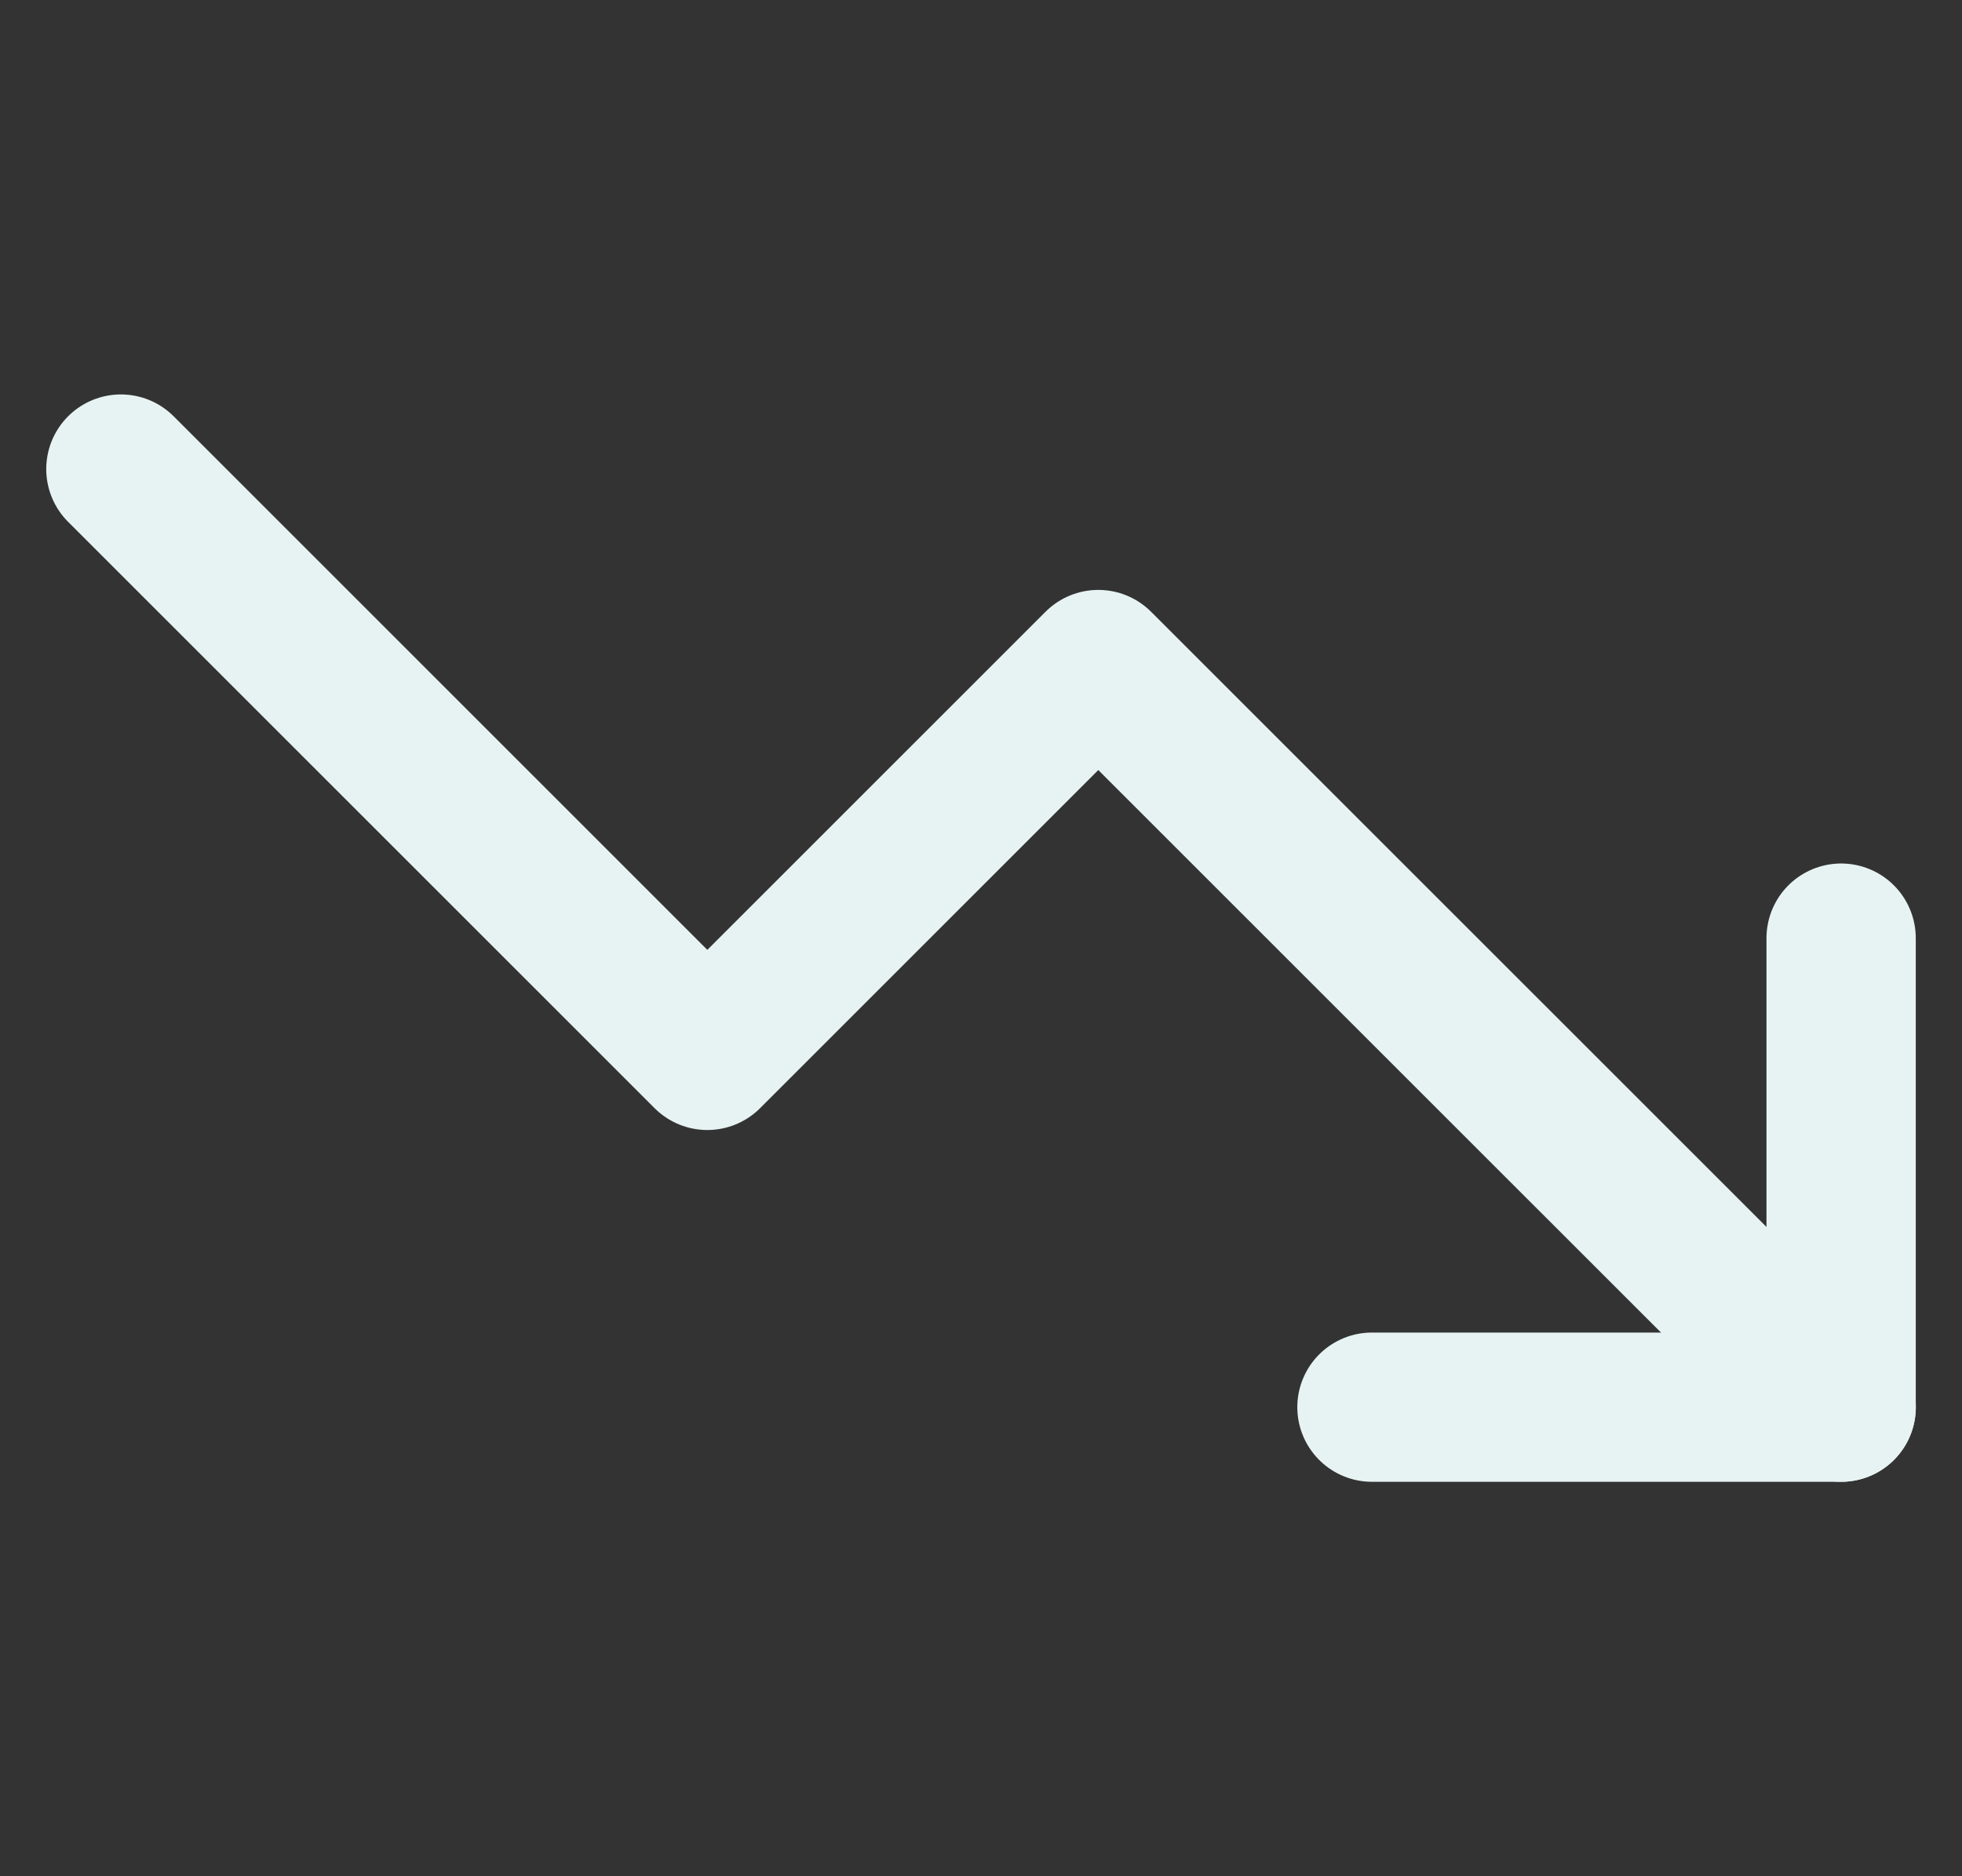 <svg width="23" height="22" viewBox="0 0 23 22" fill="none" xmlns="http://www.w3.org/2000/svg">
<rect x="0" y="0" width="23" height="22" fill="#333333" stroke="none"/>
<g clip-path="url(#clip0_824_4644)">
<path d="M21.584 16.5L12.875 7.792L8.292 12.375L1.417 5.5" stroke="#E6F3F2" stroke-width="1.75" stroke-linecap="round" stroke-linejoin="round"/>
<path d="M16.083 16.5H21.583V11" stroke="#E6F3F2" stroke-width="1.75" stroke-linecap="round" stroke-linejoin="round"/>
</g>
<defs>
<clipPath id="clip0_824_4644">
<rect width="22" height="22" fill="white" transform="translate(0.5)"/>
</clipPath>
</defs>
</svg>
